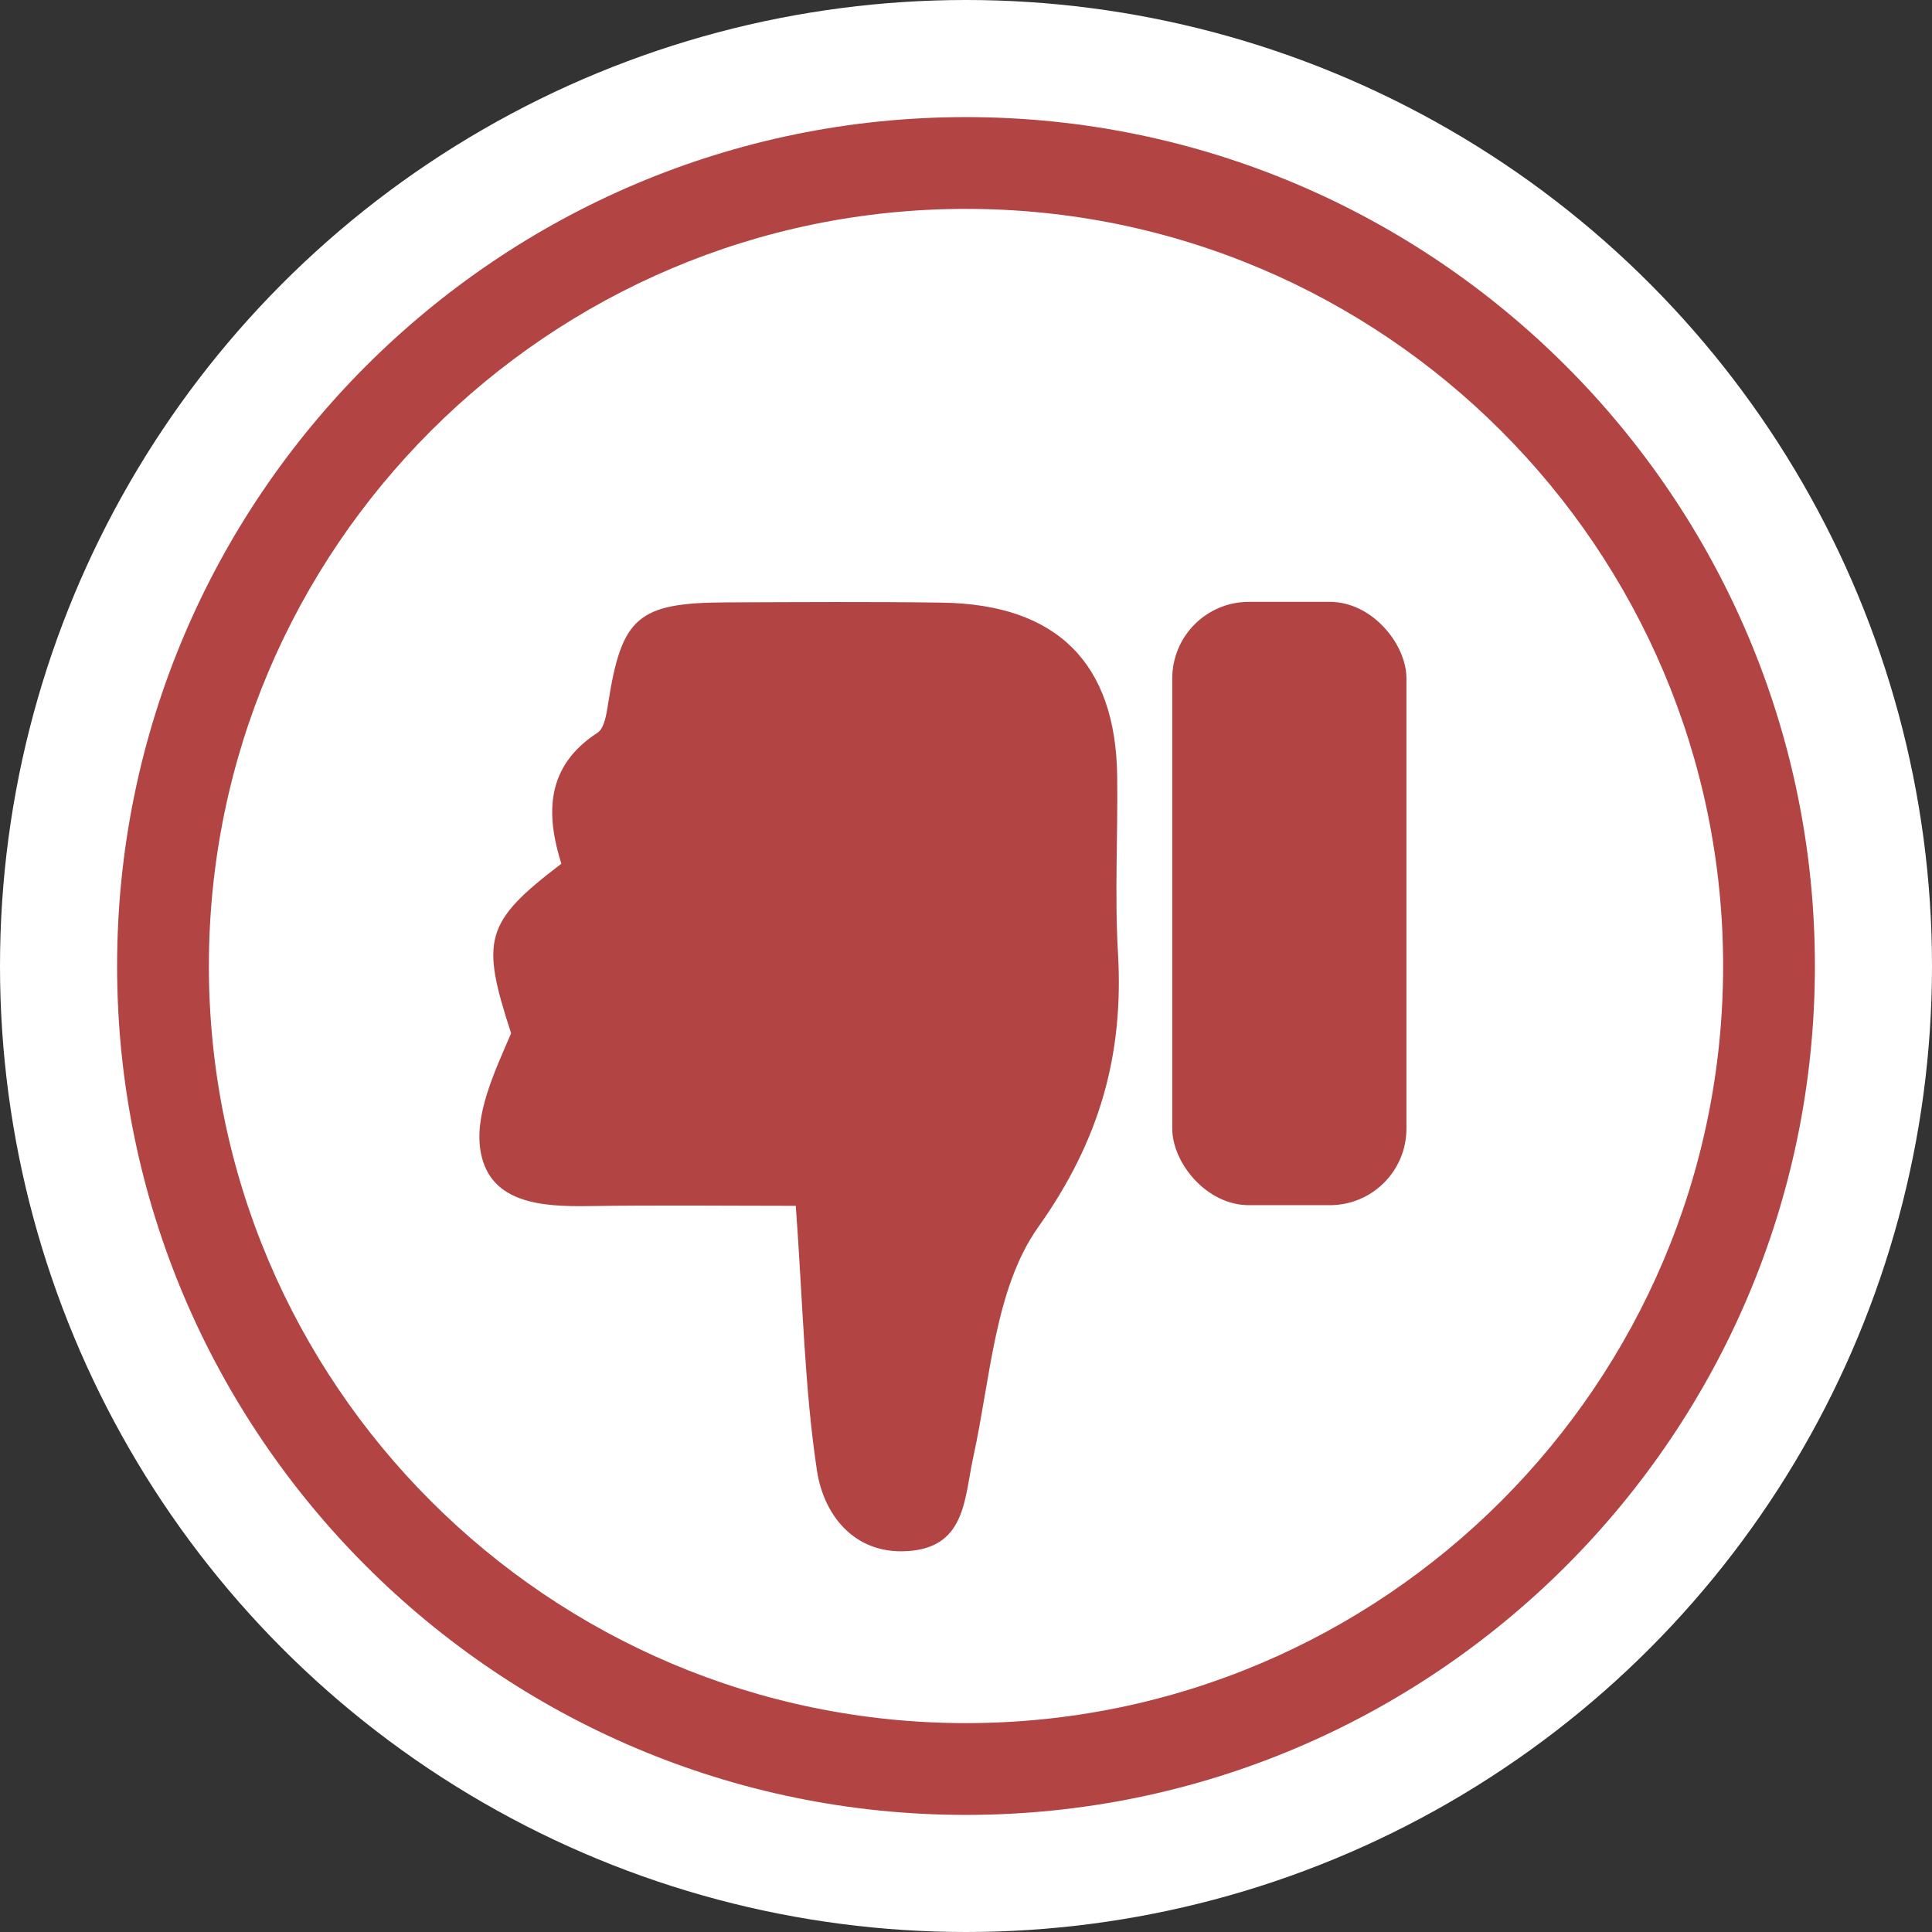 <?xml version="1.0" encoding="UTF-8"?><svg id="Layer_2" xmlns="http://www.w3.org/2000/svg" width="147.34" height="147.34" viewBox="0 0 147.34 147.34"><rect x="0" y="0" width="147.34" height="147.34" fill="#333333" stroke="none"/><g id="Layer_1-2"><g id="JHmUie"><circle cx="73.67" cy="73.67" r="73.67" fill="#fff"/><g><path d="M60.7,91.96c-4.94,0-10.39-.06-15.85,.02-3.5,.05-7.41-.2-8.17-4.02-.57-2.87,1.02-6.17,2.3-9.16-2.33-7.13-2.04-8.46,3.83-12.93-1.19-3.79-1.2-7.42,2.76-9.99,.52-.34,.68-1.41,.8-2.17,1.03-6.65,2.25-7.74,9.01-7.77,5.49-.02,10.99-.06,16.48,.02,8.74,.13,13.23,4.6,13.34,13.23,.06,4.49-.2,9,.06,13.48,.45,7.74-1.37,14.28-6.08,20.91-3.31,4.66-3.64,11.52-4.94,17.47-.69,3.14-.57,6.75-4.66,7.21-4.22,.47-6.74-2.54-7.28-6.13-.95-6.33-1.07-12.78-1.61-20.16Z" fill="#b24444"/><rect x="89.4" y="45.9" width="17.86" height="46.01" rx="5.84" ry="5.84" fill="#b24444"/><path d="M73.67,138.41c-35.7,0-64.74-29.04-64.74-64.74S37.97,8.93,73.67,8.93s64.74,29.04,64.74,64.74-29.04,64.74-64.74,64.74Zm0-122.48c-31.84,0-57.74,25.9-57.74,57.74s25.9,57.74,57.74,57.74,57.74-25.9,57.74-57.74S105.51,15.93,73.67,15.93Z" fill="#b24444"/></g></g></g></svg>